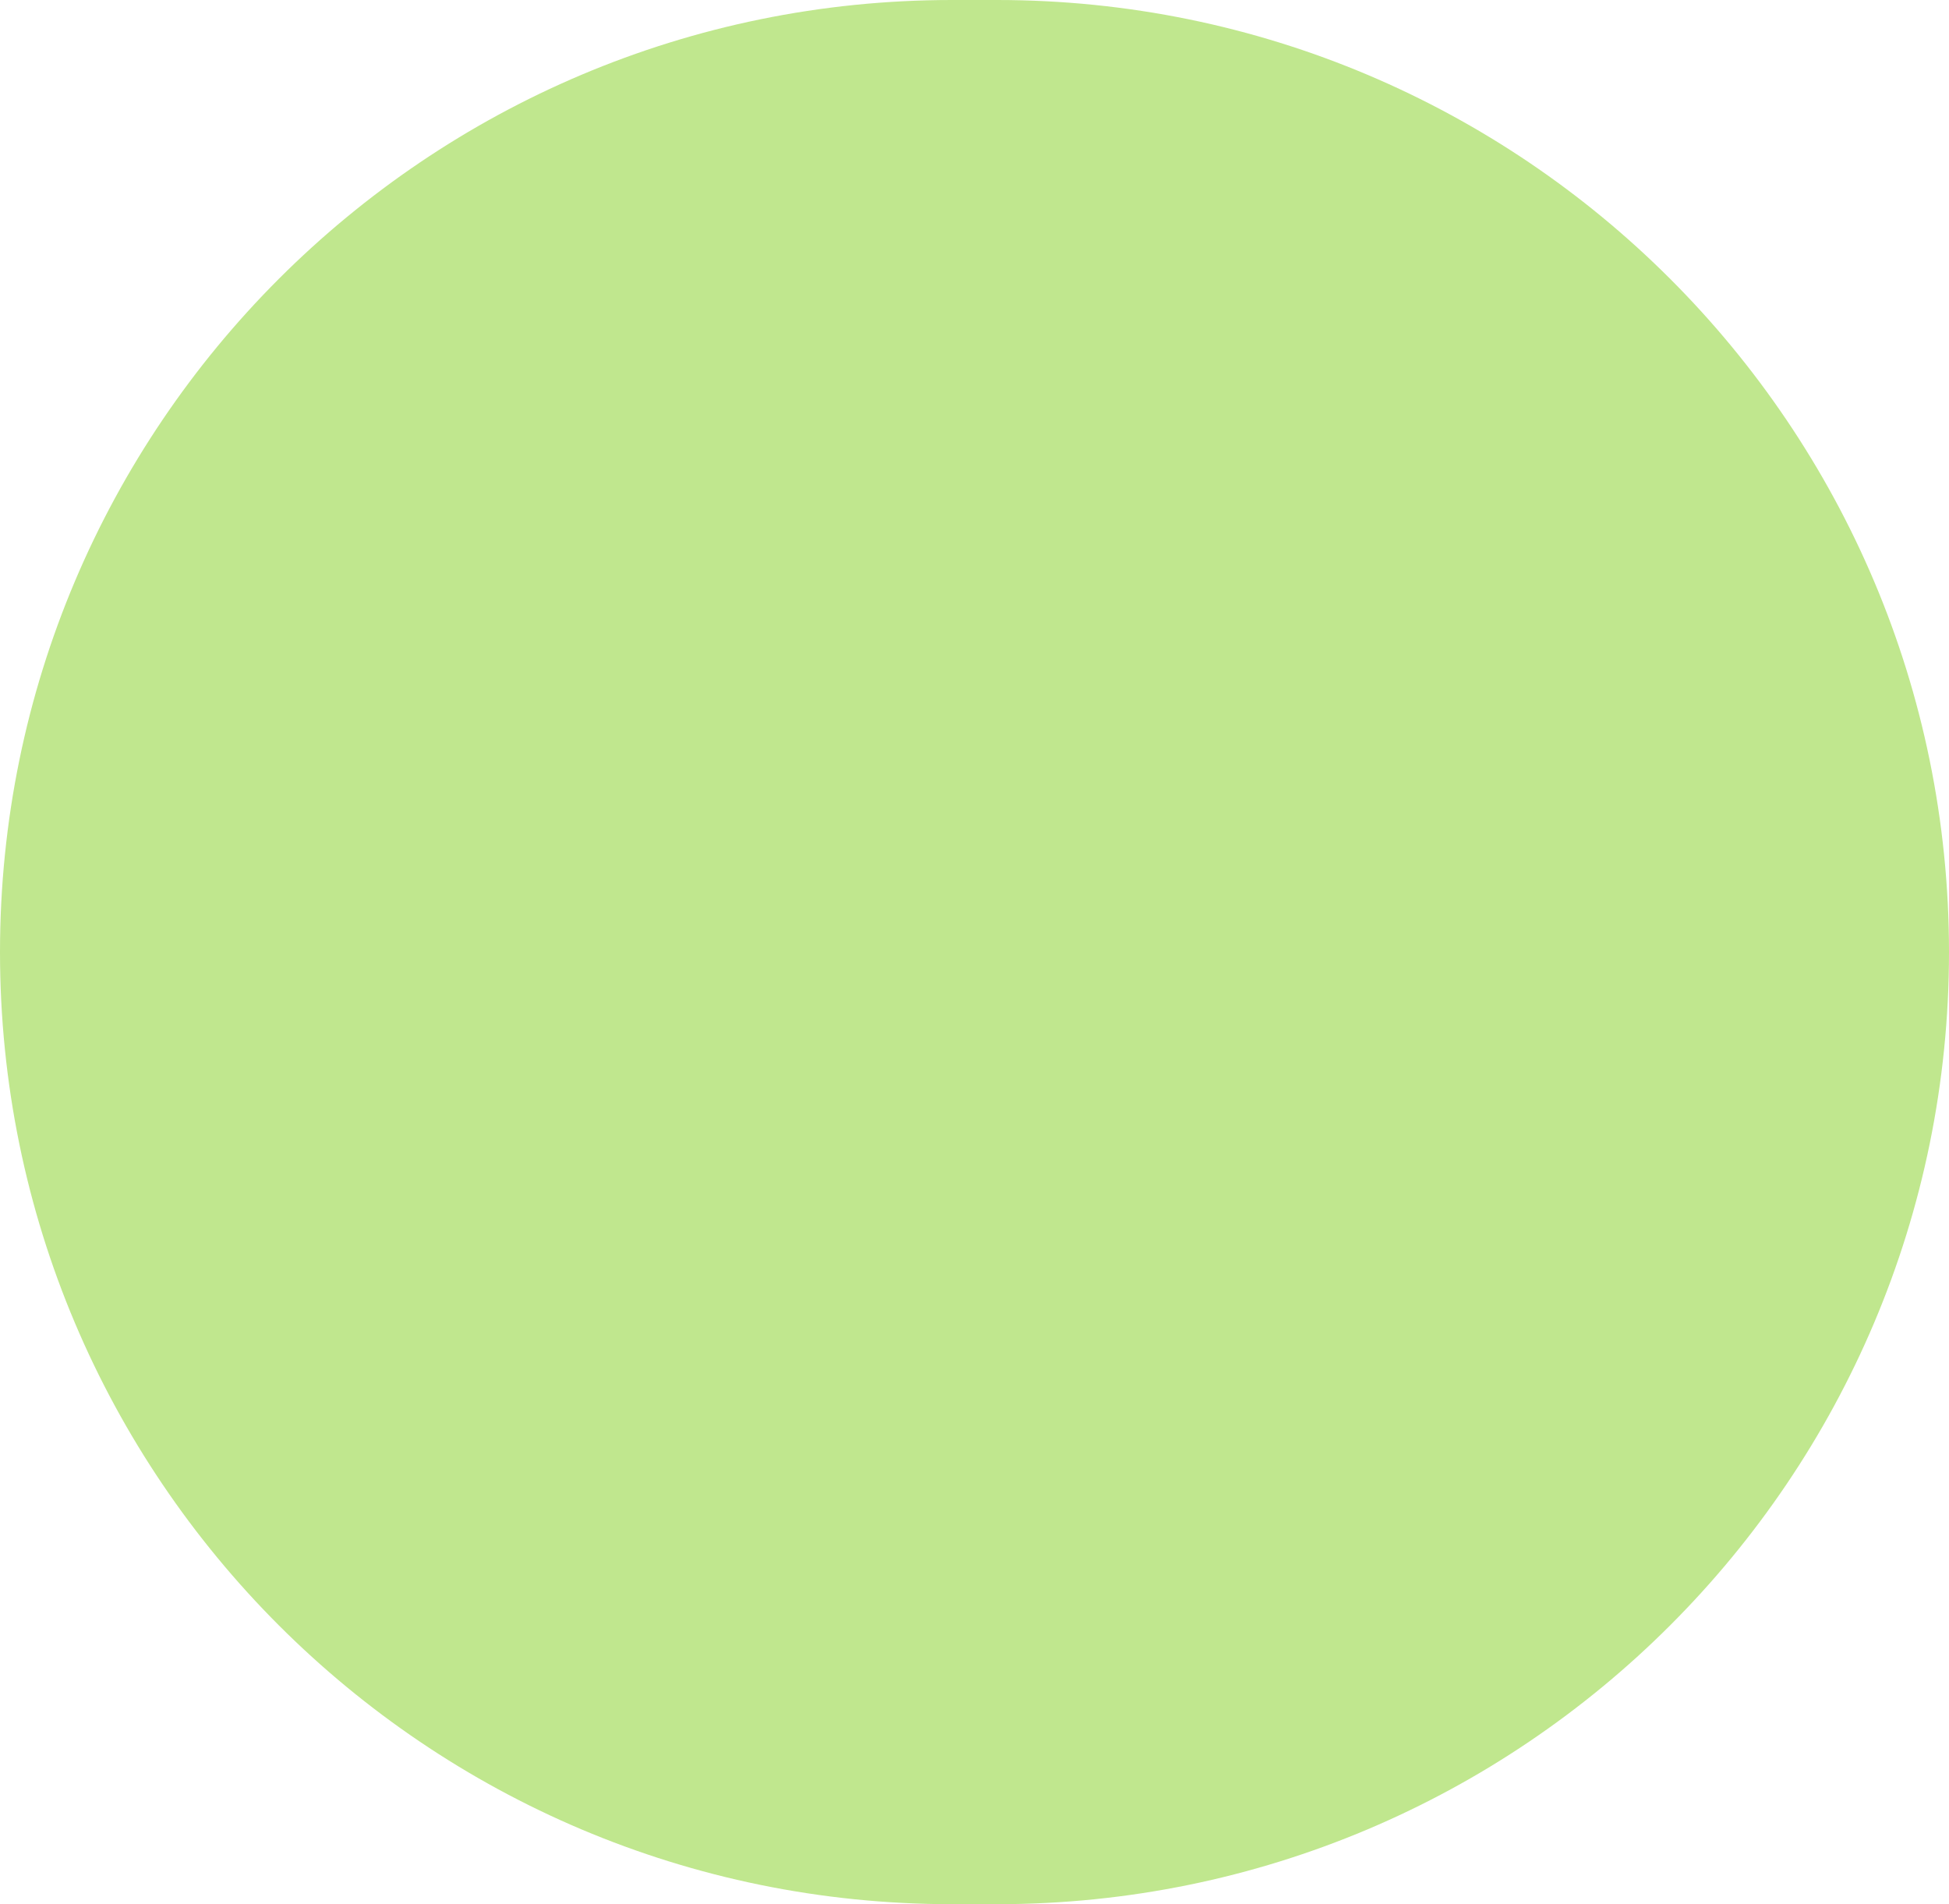 <svg xmlns="http://www.w3.org/2000/svg" width="303" height="296" viewBox="0 0 303 296" fill="none"><path d="M0 148C0 66.262 66.262 0 148 0H155C236.738 0 303 66.262 303 148C303 229.738 236.738 296 155 296H148C66.262 296 0 229.738 0 148Z" fill="#C0E78E"></path></svg>